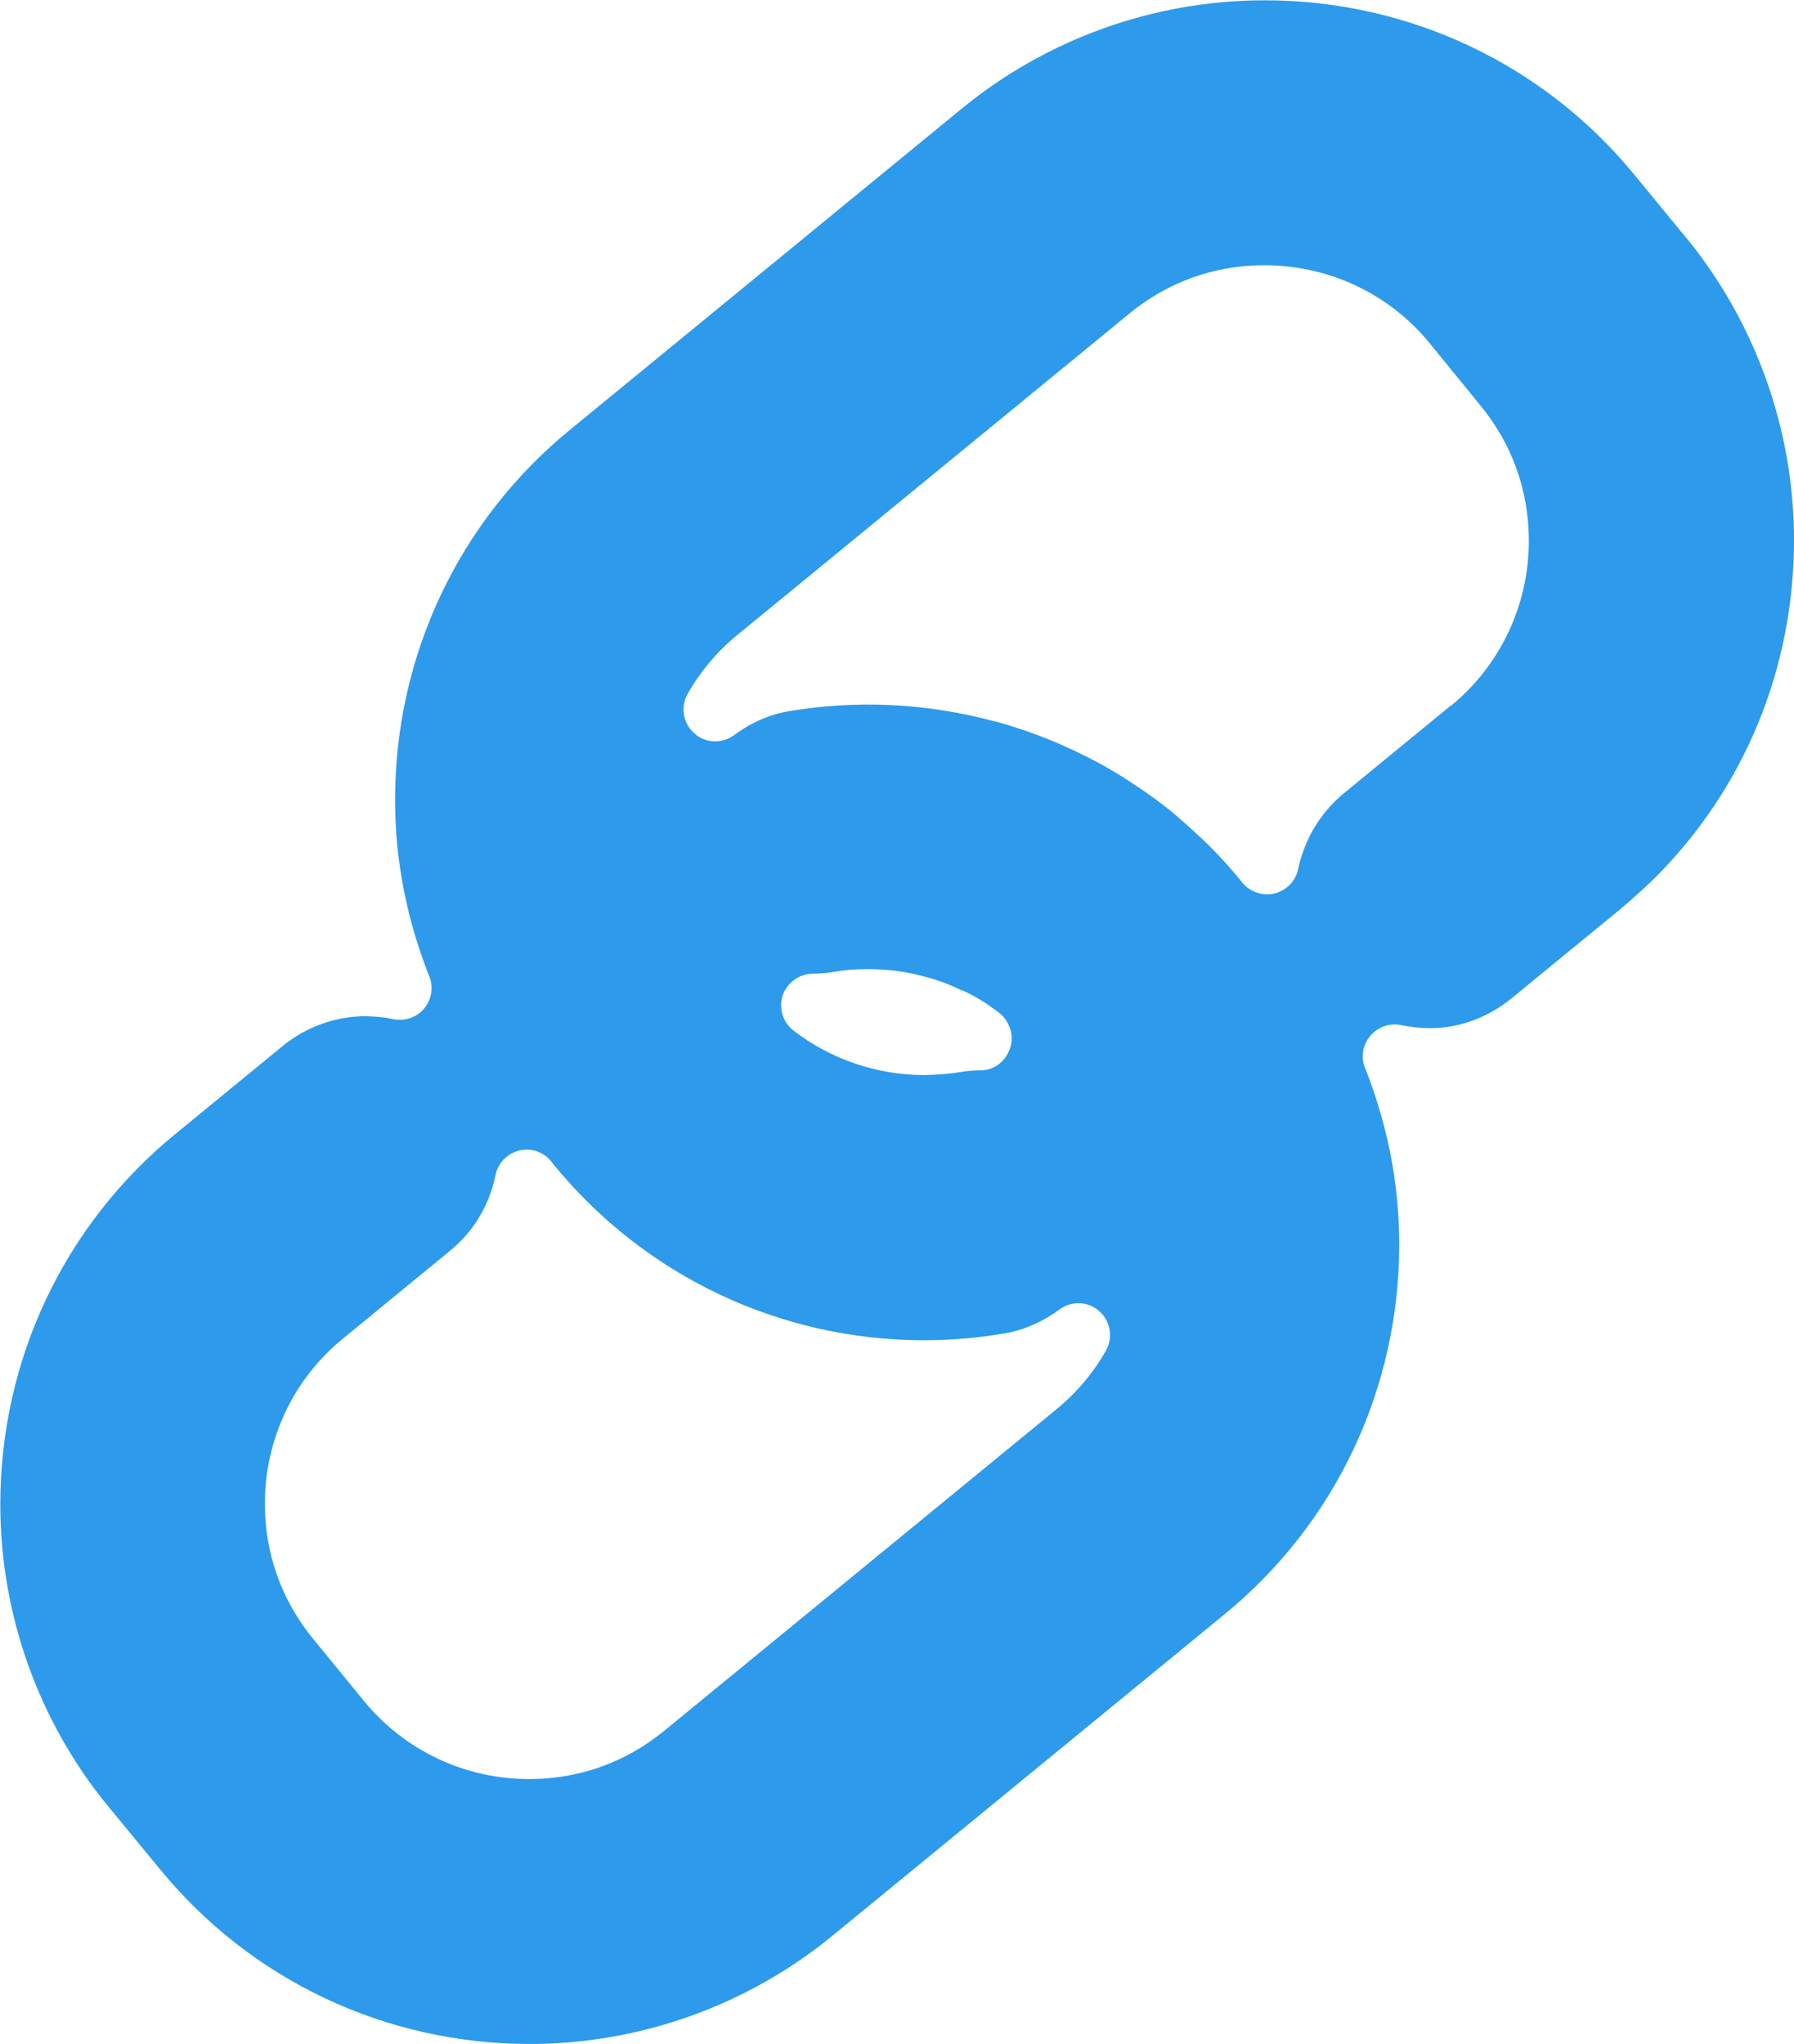 <svg xmlns="http://www.w3.org/2000/svg" id="Capa_2" data-name="Capa 2" viewBox="0 0 60.35 68.75"><defs><style>      .cls-1 {        fill: #2e9aeb;        stroke-width: 0px;      }    </style></defs><g id="Capa_2-2" data-name="Capa 2"><path class="cls-1" d="M48.82,23.72l-3.61,2.96c-.79.65-1.33,1.55-1.54,2.55-.08.4-.39.72-.79.82-.08.02-.17.03-.26.03-.31,0-.62-.14-.83-.39l-.1-.13c-.28-.34-.6-.7-1.01-1.11h0l-.24-.23c-.38-.36-.74-.68-1.1-.98l-.12-.09s-.04-.03-.06-.05c-.39-.3-.74-.54-1.09-.77-.01,0-.02-.02-.03-.02l-.15-.1c-.43-.27-.87-.53-1.32-.75l-.1-.05s-.02,0-.02-.01h0c-.94-.47-1.93-.85-2.95-1.13,0,0-.02,0-.02,0-2.33-.63-4.67-.73-6.93-.35-.66.11-1.28.38-1.86.81-.41.3-.97.27-1.34-.07-.38-.34-.46-.89-.22-1.32.44-.77,1-1.43,1.67-1.98l13.2-10.82c1.29-1.06,2.86-1.62,4.54-1.62.01,0,.03,0,.04,0,2.16.02,4.16.97,5.51,2.62l1.72,2.11c1.06,1.29,1.62,2.86,1.62,4.54,0,2.16-.96,4.19-2.62,5.55h0ZM32.33,33.34l.02-.04c.15.07.28.13.37.18.21.12.42.24.62.39l.21.15s.03.02.04.03c.36.27.54.77.39,1.2-.14.43-.52.75-.98.75-.23,0-.46.02-.7.06,0,0,0,0-.01,0h0c-.4.07-.81.09-1.2.1-1.58,0-3.15-.53-4.4-1.5-.36-.28-.5-.75-.36-1.18.15-.43.55-.72,1-.73.24,0,.48-.02.72-.06.68-.12,1.4-.12,2.13-.03.38.05.77.14,1.18.26l.16.05c.18.06.34.12.5.19.02,0,.04.02.07.03l.22.1s.01,0,.02,0l-.02.04s.02.01.02.02h0ZM37.21,45.42c-.44.77-1,1.43-1.67,1.98l-13.2,10.82c-1.3,1.06-2.86,1.62-4.54,1.62-2.16,0-4.19-.96-5.55-2.62l-1.72-2.1c-1.06-1.3-1.62-2.86-1.62-4.54,0-2.17.96-4.19,2.62-5.55l3.61-2.96c.79-.64,1.33-1.55,1.53-2.55.08-.4.39-.72.79-.82.4-.1.82.04,1.08.36l.1.13c3.07,3.74,7.61,5.89,12.45,5.89.9,0,1.81-.08,2.7-.23.66-.11,1.28-.39,1.86-.81.41-.3.96-.27,1.34.07.37.34.46.89.21,1.32h0ZM56.72,7.99s-.01-.01-.02-.02l-1.71-2.08c-3.06-3.74-7.6-5.88-12.45-5.88h0c-3.7,0-7.31,1.29-10.17,3.63l-13.2,10.82c-3.74,3.06-5.88,7.6-5.88,12.45,0,2.02.39,4.01,1.15,5.93.15.36.08.78-.17,1.08-.25.3-.65.44-1.04.36-.31-.07-.61-.09-.91-.1h0c-1.03,0-2.03.36-2.82,1.01l-3.61,2.96c-3.74,3.06-5.88,7.6-5.88,12.45,0,3.7,1.29,7.32,3.64,10.17l1.73,2.1c3.06,3.74,7.6,5.88,12.44,5.88h0c3.7,0,7.31-1.29,10.17-3.63l13.2-10.82c3.74-3.06,5.88-7.6,5.88-12.45,0-2.02-.39-4.01-1.15-5.93-.15-.36-.08-.78.18-1.08.25-.3.65-.44,1.03-.36.31.06.62.1.91.1,1.01.03,2.03-.36,2.82-1.01l3.61-2.96c.42-.35.83-.72,1.22-1.1,3.01-3.02,4.66-7.05,4.66-11.35,0-3.7-1.29-7.31-3.63-10.17h0Z"></path></g></svg>